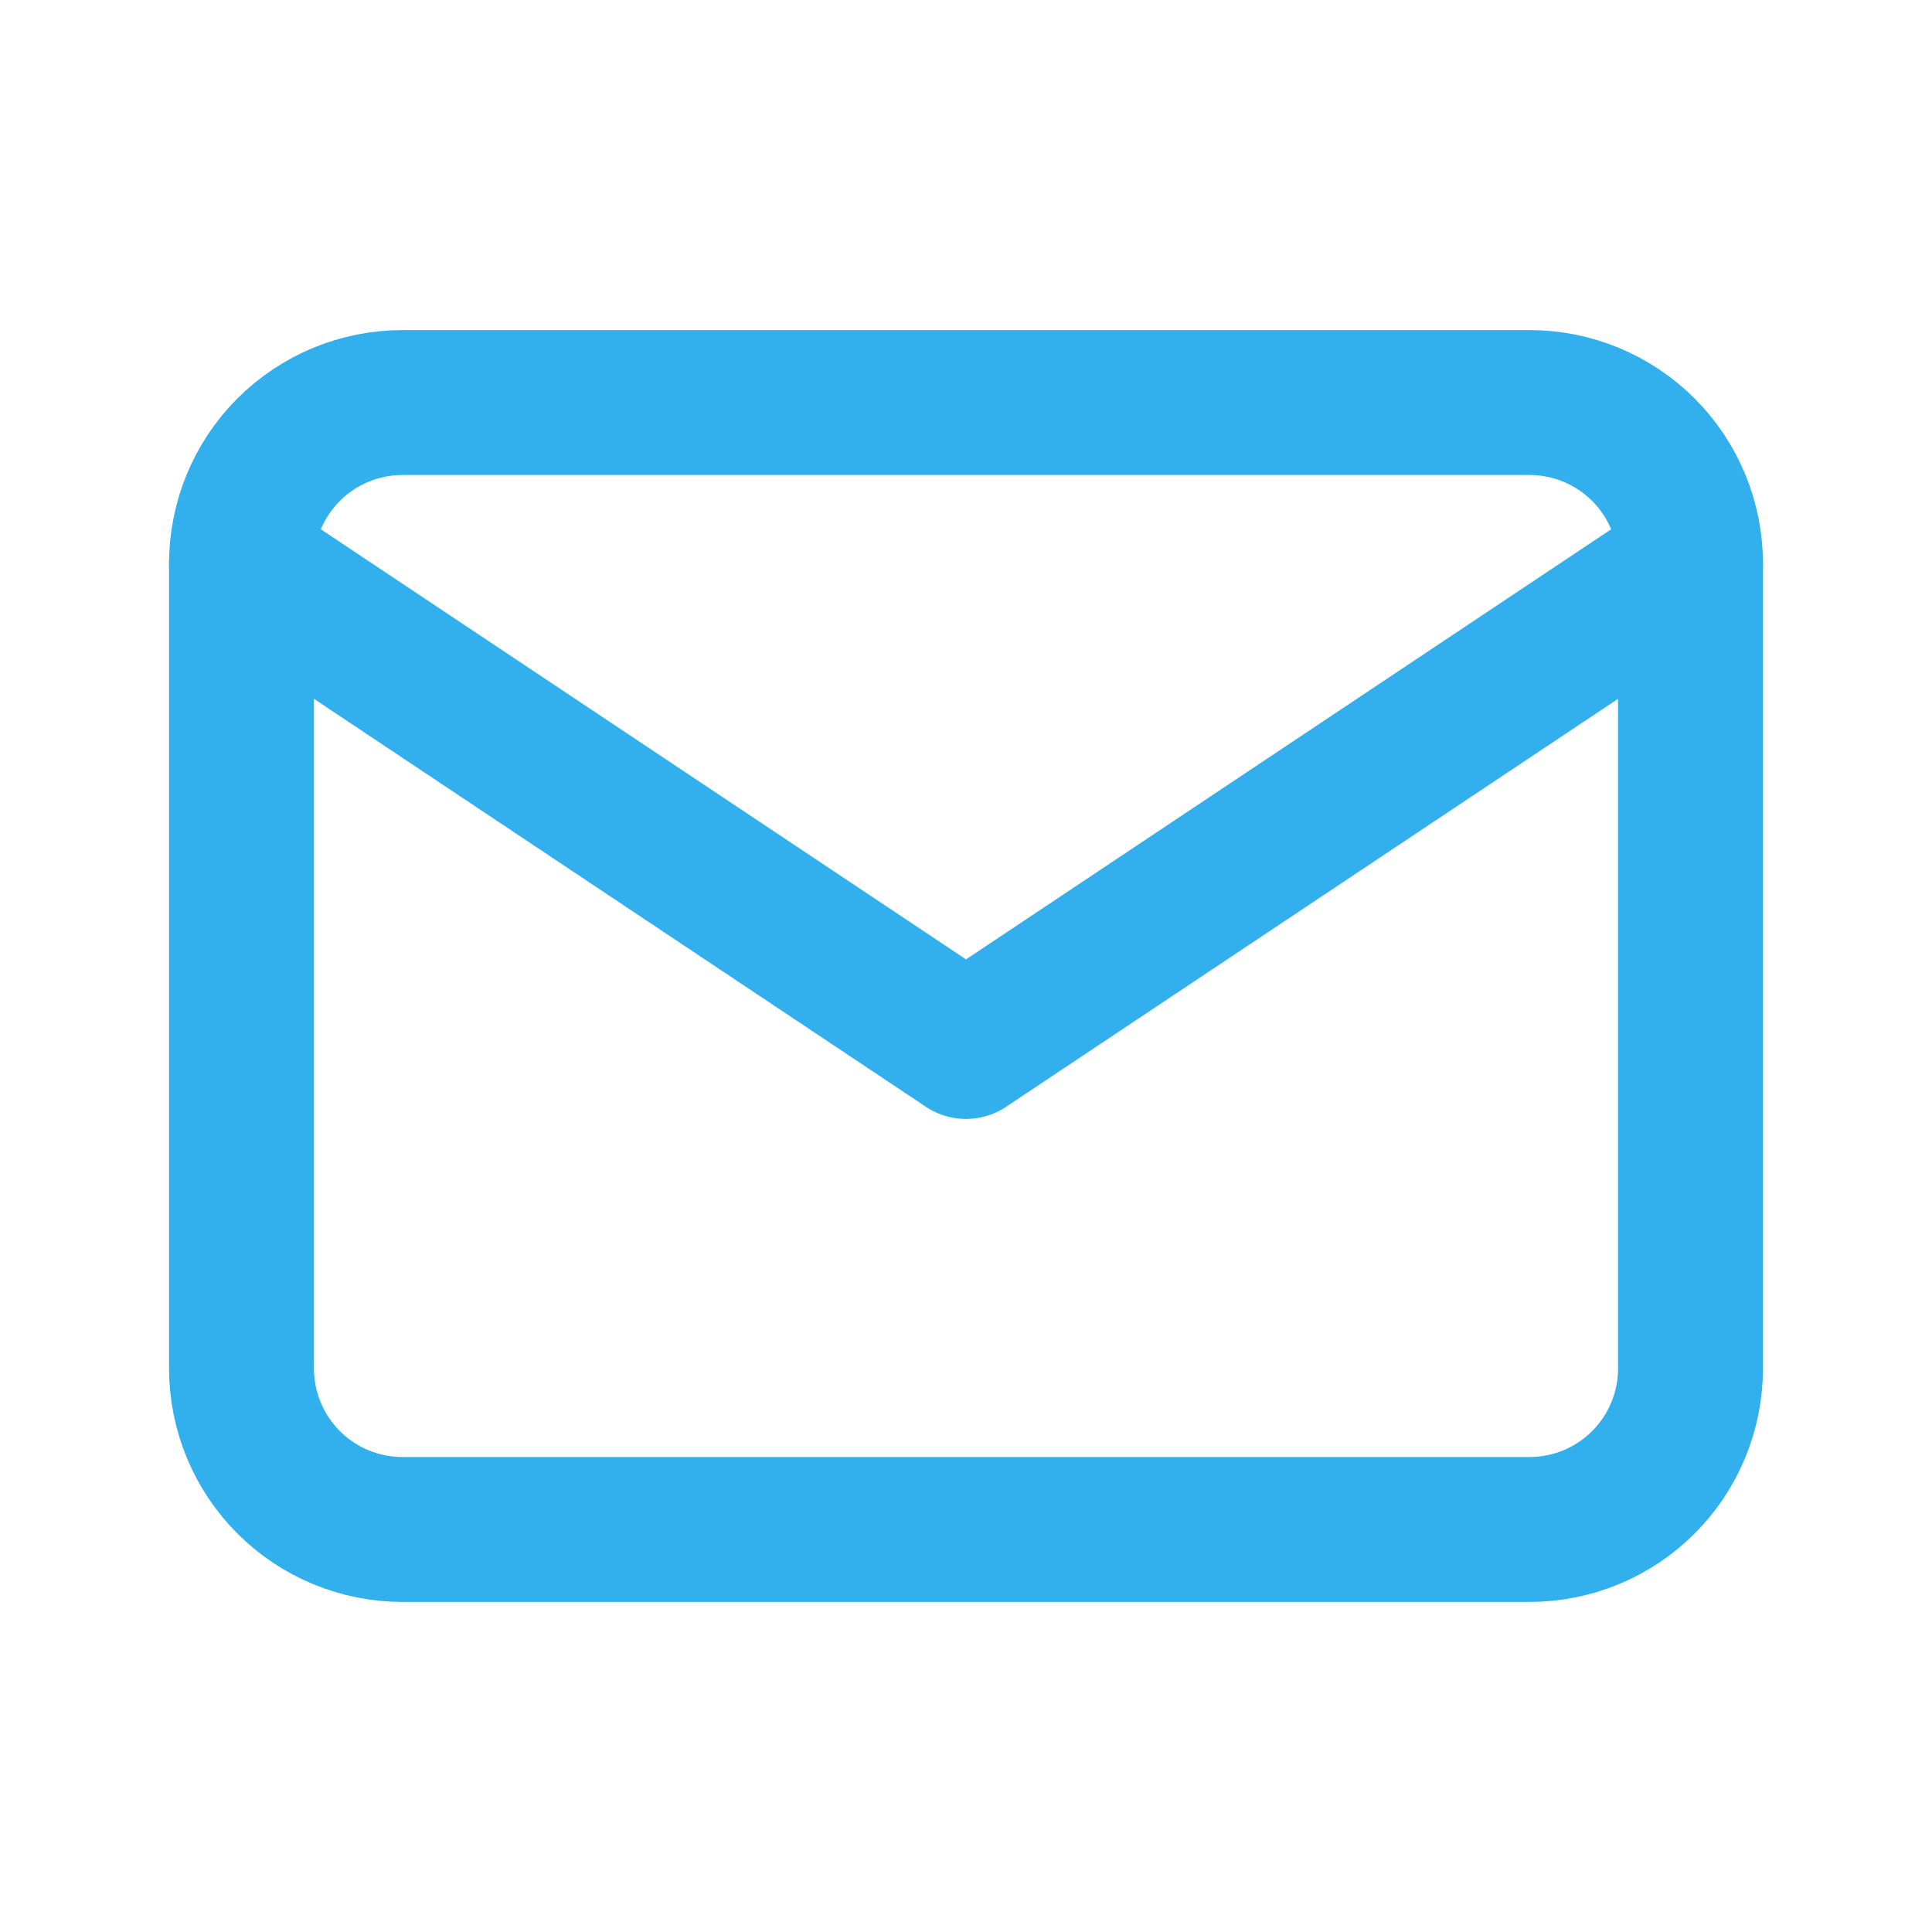<svg data-v-a2a1b64c="" width="20" height="20" viewBox="0 0 20 20" fill="none" xmlns="http://www.w3.org/2000/svg" class="name"><g clip-path="url(#clip0_503_6776)"><path d="M2.5 5.833C2.5 5.391 2.676 4.967 2.988 4.655C3.301 4.342 3.725 4.167 4.167 4.167H15.833C16.275 4.167 16.699 4.342 17.012 4.655C17.324 4.967 17.5 5.391 17.5 5.833V14.167C17.5 14.609 17.324 15.033 17.012 15.345C16.699 15.658 16.275 15.833 15.833 15.833H4.167C3.725 15.833 3.301 15.658 2.988 15.345C2.676 15.033 2.5 14.609 2.5 14.167V5.833Z" stroke="#31B0ED" stroke-width="1.5" stroke-linecap="round" stroke-linejoin="round"></path><path d="M2.5 5.833L10 10.833L17.5 5.833" stroke="#31B0ED" stroke-width="1.5" stroke-linecap="round" stroke-linejoin="round"></path></g><defs><clipPath id="clip0_503_6776"><rect width="20" height="20" fill="white"></rect></clipPath></defs></svg>
